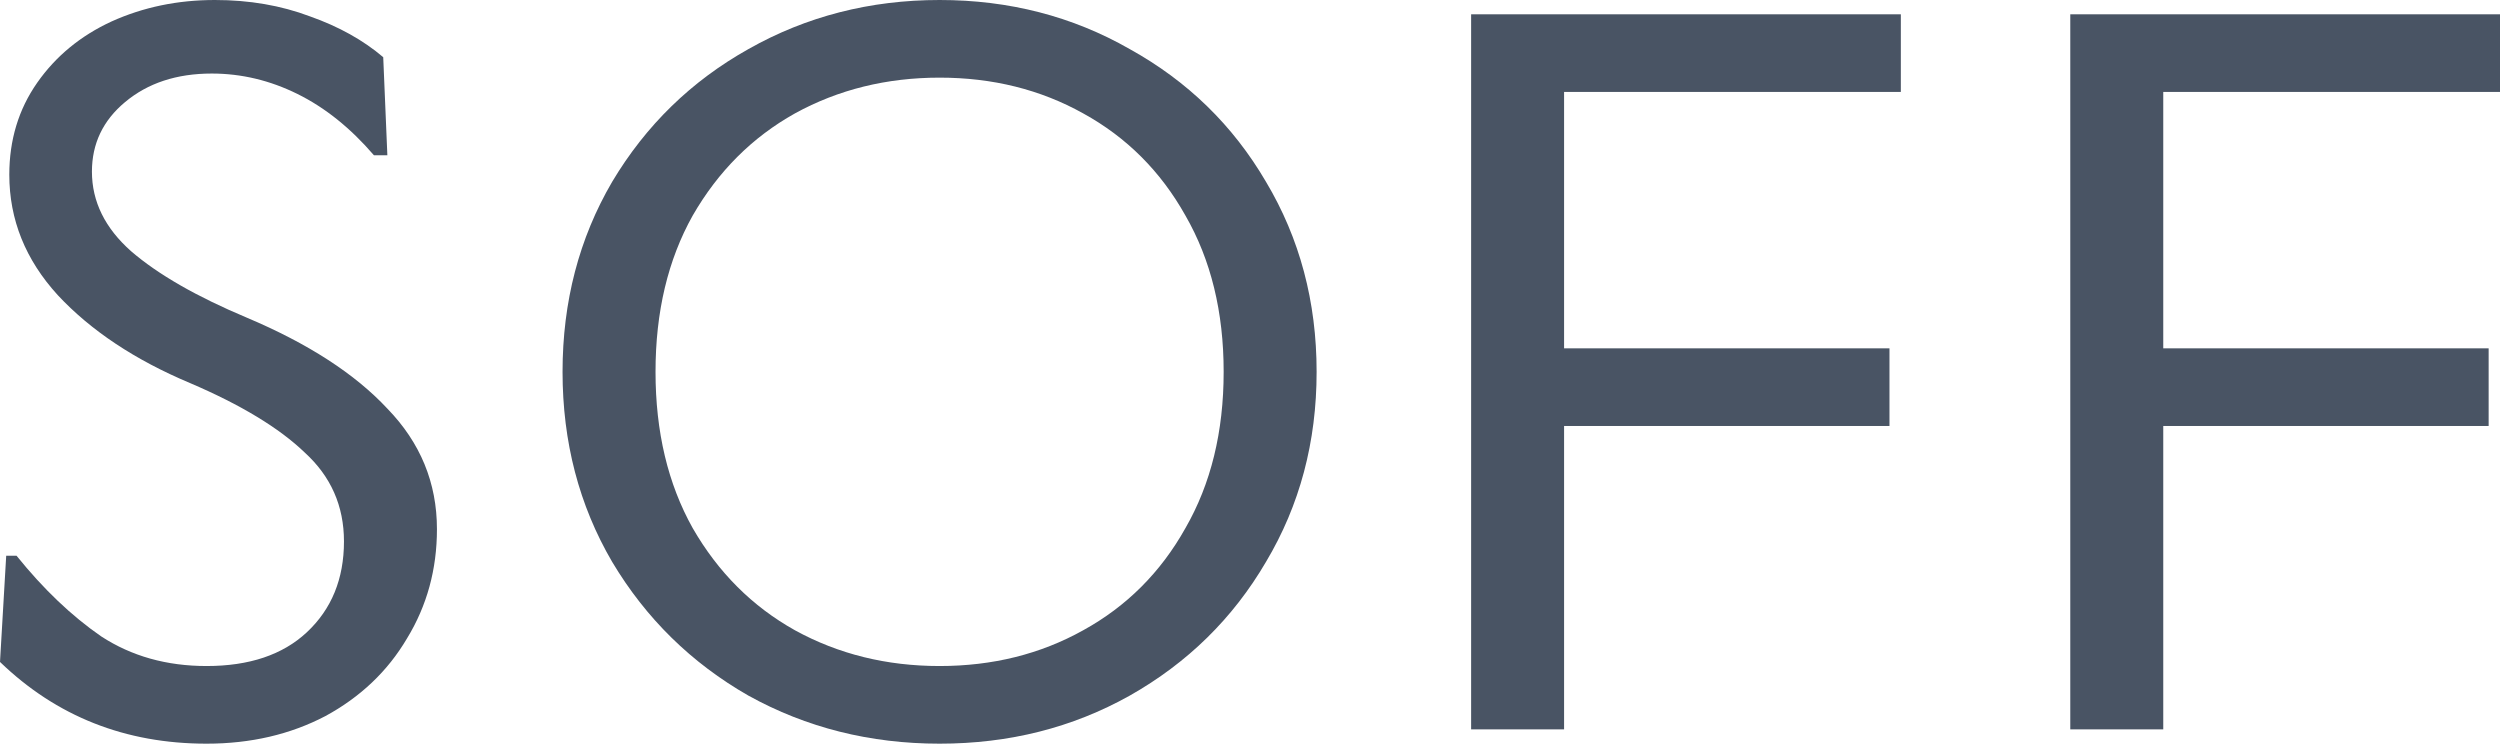 <svg width="158" height="47" viewBox="0 0 158 47" fill="none" xmlns="http://www.w3.org/2000/svg">
<path d="M13.057 47C7.921 47 3.569 45.278 0 41.835L0.392 35.121H1.045C2.742 37.23 4.526 38.93 6.398 40.221C8.313 41.469 10.532 42.093 13.057 42.093C15.755 42.093 17.866 41.383 19.389 39.963C20.956 38.499 21.739 36.584 21.739 34.217C21.739 31.979 20.913 30.107 19.259 28.6C17.648 27.051 15.233 25.587 12.012 24.21C8.53 22.747 5.745 20.896 3.656 18.658C1.61 16.42 0.588 13.88 0.588 11.04C0.588 8.845 1.175 6.908 2.35 5.229C3.525 3.551 5.092 2.26 7.051 1.356C9.053 0.452 11.229 0 13.579 0C15.755 0 17.757 0.344 19.585 1.033C21.413 1.679 22.958 2.539 24.22 3.615L24.481 9.813H23.633C22.153 8.092 20.543 6.8 18.802 5.94C17.061 5.079 15.255 4.648 13.383 4.648C11.164 4.648 9.336 5.251 7.899 6.456C6.507 7.618 5.81 9.082 5.81 10.846C5.81 12.74 6.637 14.418 8.291 15.882C9.988 17.345 12.426 18.744 15.603 20.078C19.476 21.714 22.436 23.629 24.481 25.824C26.57 27.976 27.615 30.516 27.615 33.442C27.615 35.982 26.984 38.284 25.722 40.35C24.503 42.416 22.784 44.052 20.564 45.257C18.345 46.419 15.842 47 13.057 47Z" fill="#495464"/>
<path d="M59.382 47C54.986 47 50.961 45.989 47.305 43.966C43.692 41.9 40.82 39.081 38.687 35.508C36.598 31.936 35.553 27.933 35.553 23.5C35.553 19.067 36.598 15.064 38.687 11.492C40.82 7.919 43.692 5.122 47.305 3.099C50.961 1.033 54.986 0 59.382 0C63.778 0 67.782 1.033 71.394 3.099C75.05 5.122 77.923 7.919 80.012 11.492C82.144 15.064 83.21 19.067 83.21 23.5C83.21 27.933 82.144 31.936 80.012 35.508C77.923 39.081 75.05 41.9 71.394 43.966C67.782 45.989 63.778 47 59.382 47ZM59.382 42.093C62.733 42.093 65.758 41.34 68.457 39.834C71.198 38.327 73.353 36.175 74.919 33.378C76.53 30.58 77.335 27.288 77.335 23.5C77.335 19.712 76.53 16.42 74.919 13.622C73.353 10.825 71.198 8.673 68.457 7.166C65.758 5.66 62.733 4.907 59.382 4.907C56.031 4.907 52.984 5.66 50.242 7.166C47.544 8.673 45.39 10.825 43.779 13.622C42.212 16.42 41.429 19.712 41.429 23.5C41.429 27.288 42.212 30.58 43.779 33.378C45.39 36.175 47.544 38.327 50.242 39.834C52.984 41.34 56.031 42.093 59.382 42.093Z" fill="#495464"/>
<path d="M92.975 0.904H120.133V5.81H98.85V22.015H119.415V26.922H98.85V46.096H92.975V0.904Z" fill="#495464"/>
<path d="M130.842 0.904H158V5.81H136.718V22.015H157.282V26.922H136.718V46.096H130.842V0.904Z" fill="#495464"/>
</svg>
